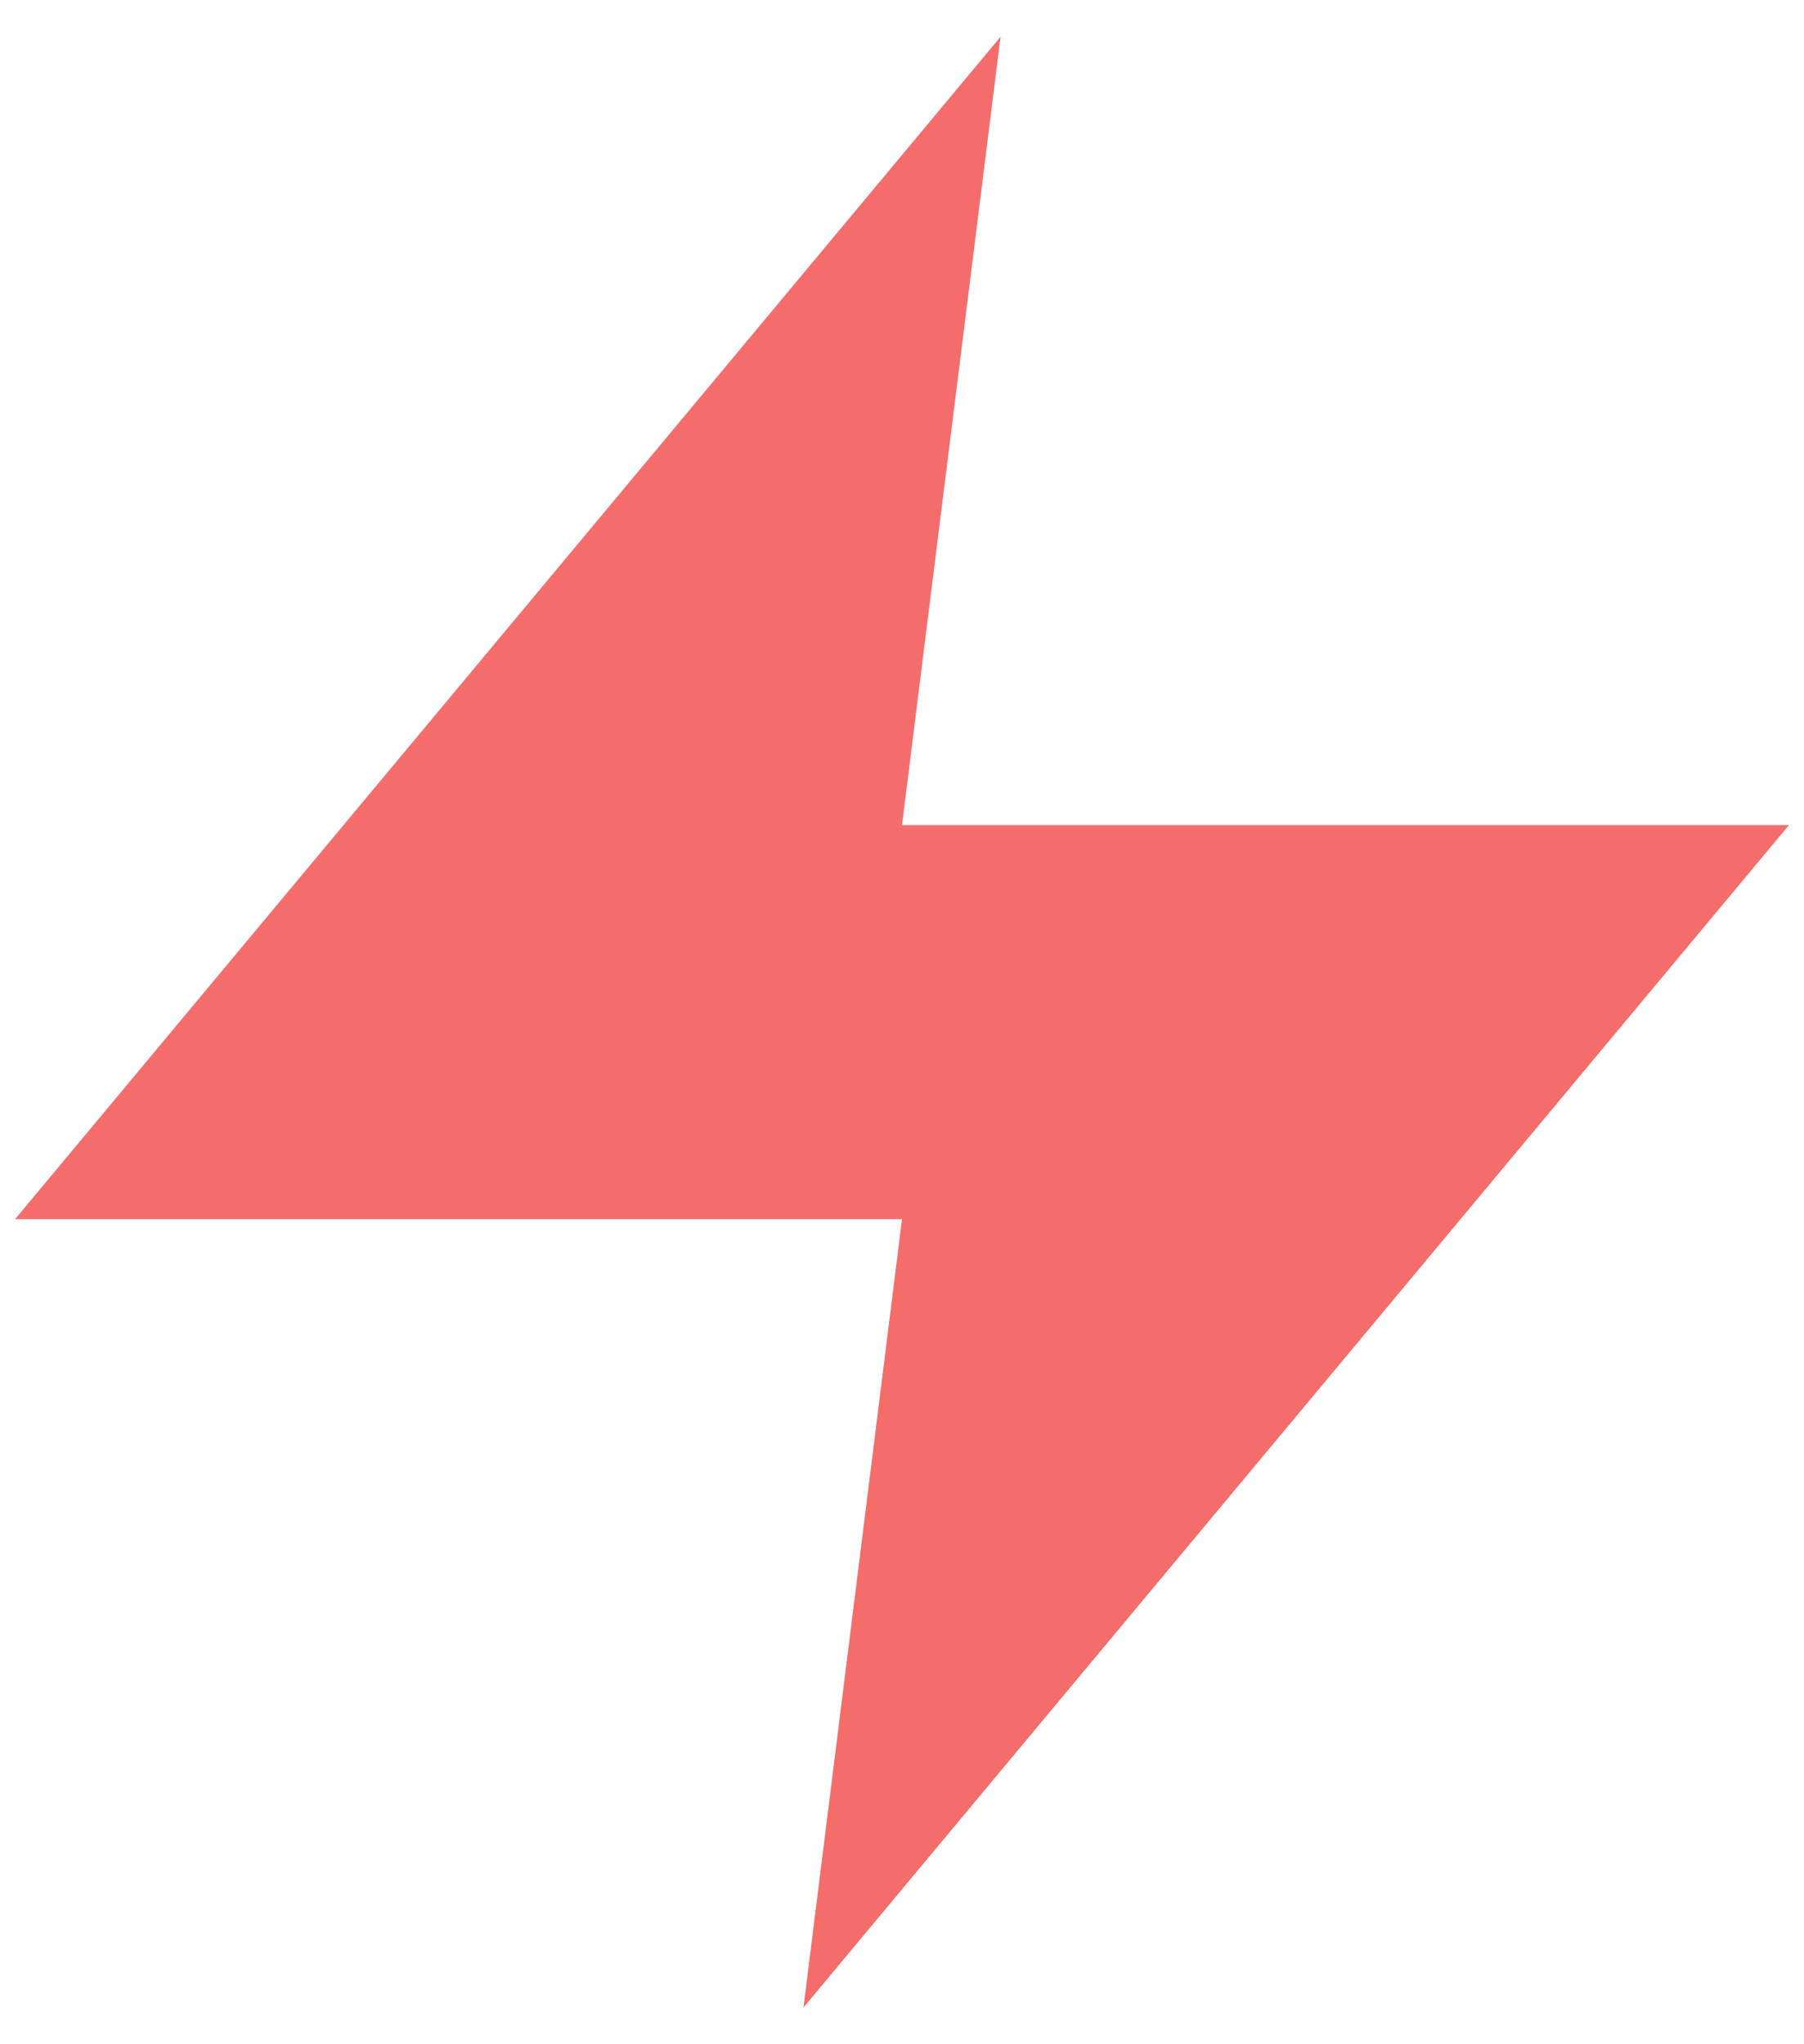 <svg width="45" height="51" viewBox="0 0 45 51" fill="none" xmlns="http://www.w3.org/2000/svg">
<path d="M24.958 0.917L0.375 30.417H22.5L20.042 50.084L44.625 20.584H22.5L24.958 0.917Z" fill="#F46D6B"/>
</svg>
